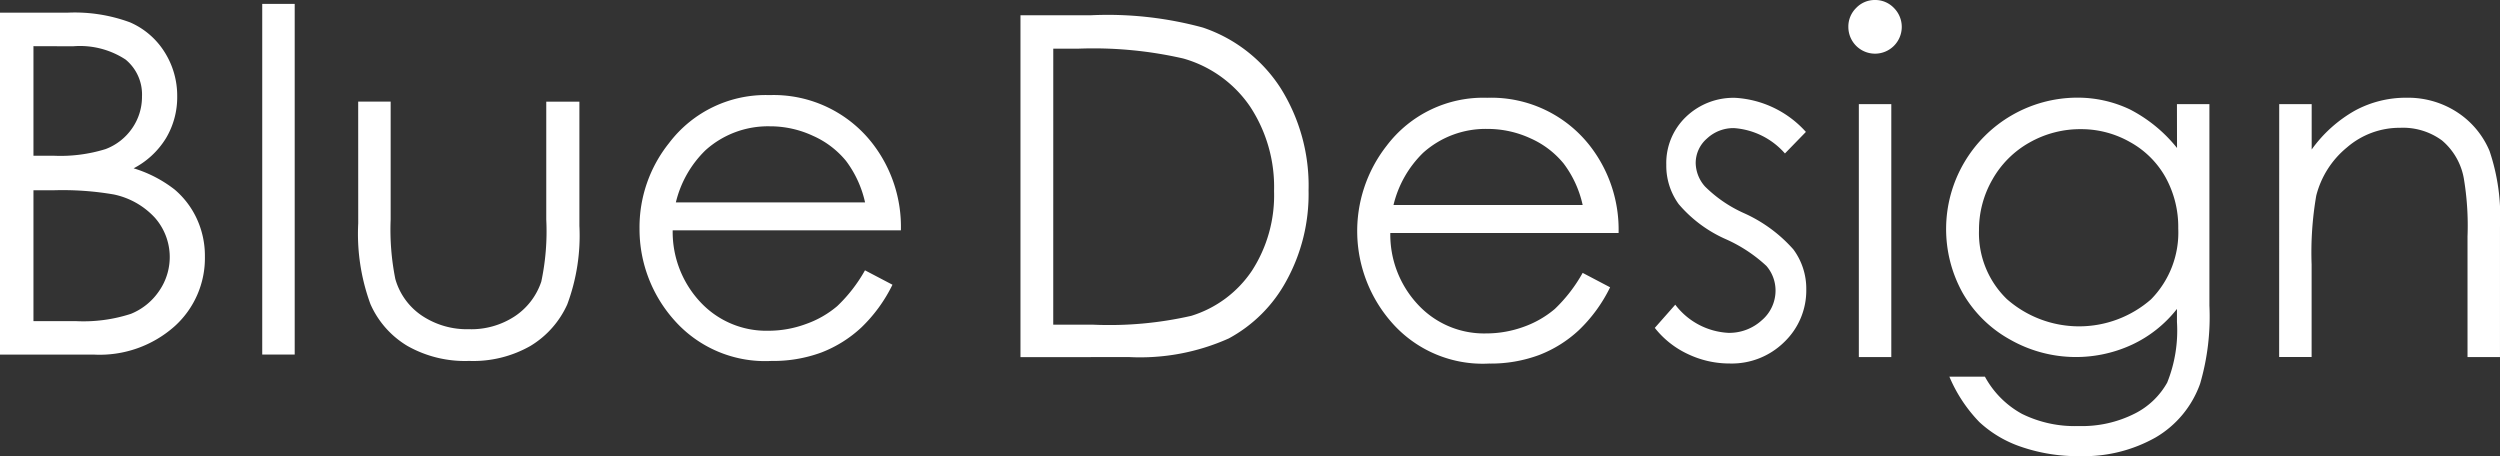 <svg xmlns="http://www.w3.org/2000/svg" width="150.925" height="27.537" viewBox="0 0 150.925 27.537"><rect x="0" y="0" width="150.925" height="27.537" fill="#333333" stroke="none"/><defs><style>.a{fill:#fff;}</style></defs><g transform="translate(-0.046 0.179)"><path class="a" d="M334.58,419.034h4.071a9.636,9.636,0,0,1,3.776.583,4.641,4.641,0,0,1,2.085,1.79,4.926,4.926,0,0,1,.766,2.683,4.833,4.833,0,0,1-.669,2.508,4.991,4.991,0,0,1-1.962,1.832,7.633,7.633,0,0,1,2.474,1.28,5.128,5.128,0,0,1,1.348,1.782,5.331,5.331,0,0,1,.481,2.265,5.539,5.539,0,0,1-1.818,4.2,6.8,6.8,0,0,1-4.878,1.719H334.58Zm2.02,2.022v6.613h1.186a9.193,9.193,0,0,0,3.169-.4,3.409,3.409,0,0,0,1.607-1.262,3.318,3.318,0,0,0,.59-1.915,2.72,2.72,0,0,0-.993-2.229,5.024,5.024,0,0,0-3.164-.8Zm0,8.7v7.9h2.566a9.243,9.243,0,0,0,3.321-.442,3.763,3.763,0,0,0,1.7-1.38,3.591,3.591,0,0,0-.261-4.426,4.67,4.67,0,0,0-2.48-1.4,18.233,18.233,0,0,0-3.674-.251Z" transform="translate(-334.534 -418.448)"/><path class="a" d="M340.639,418.831h1.96V440h-1.96Z" transform="translate(-324.762 -418.775)"/><path class="a" d="M342.856,421.089h1.96v7.12a15.108,15.108,0,0,0,.282,3.588,3.969,3.969,0,0,0,1.609,2.216,4.891,4.891,0,0,0,2.832.815,4.776,4.776,0,0,0,2.788-.792,4.046,4.046,0,0,0,1.583-2.082,14.613,14.613,0,0,0,.3-3.744v-7.12h2v7.491a11.89,11.89,0,0,1-.734,4.755,5.628,5.628,0,0,1-2.218,2.5,6.974,6.974,0,0,1-3.708.907,7.055,7.055,0,0,1-3.726-.907,5.545,5.545,0,0,1-2.229-2.524,12.334,12.334,0,0,1-.737-4.876Z" transform="translate(-321.186 -415.133)"/><path class="a" d="M362.967,431.514l1.659.87a9.126,9.126,0,0,1-1.887,2.589,7.488,7.488,0,0,1-2.4,1.5,8.389,8.389,0,0,1-3.026.512,7.312,7.312,0,0,1-5.848-2.448A8.248,8.248,0,0,1,349.356,429a8.132,8.132,0,0,1,1.787-5.174,7.312,7.312,0,0,1,6.059-2.89,7.555,7.555,0,0,1,6.245,2.955,8.218,8.218,0,0,1,1.688,5.21H351.358a6.191,6.191,0,0,0,1.7,4.361,5.436,5.436,0,0,0,4.074,1.7,6.526,6.526,0,0,0,2.276-.408,5.987,5.987,0,0,0,1.884-1.079A9.141,9.141,0,0,0,362.967,431.514Zm.005-4.1a6.506,6.506,0,0,0-1.15-2.506,5.407,5.407,0,0,0-1.994-1.513,6.12,6.12,0,0,0-2.608-.575,5.636,5.636,0,0,0-3.878,1.442,6.5,6.5,0,0,0-1.792,3.151Z" transform="translate(-310.702 -415.374)"/><g transform="translate(61.652 -0.179)"><path class="a" d="M334.557,450.4V429.76h4.28a21.873,21.873,0,0,1,6.726.742,8.985,8.985,0,0,1,4.693,3.648,11.072,11.072,0,0,1,1.693,6.187,10.842,10.842,0,0,1-1.34,5.458,8.6,8.6,0,0,1-3.48,3.478,13.1,13.1,0,0,1-6,1.124Zm1.978-1.96h2.386a22.209,22.209,0,0,0,5.947-.533,6.827,6.827,0,0,0,3.663-2.725,8.376,8.376,0,0,0,1.335-4.81,8.818,8.818,0,0,0-1.448-5.1,7.27,7.27,0,0,0-4.032-2.9A24.281,24.281,0,0,0,338,431.78h-1.463Z" transform="translate(-334.557 -428.84)"/><path class="a" d="M355.949,442.24l1.657.87a9.079,9.079,0,0,1-1.887,2.589,7.435,7.435,0,0,1-2.4,1.5,8.368,8.368,0,0,1-3.021.515,7.3,7.3,0,0,1-5.848-2.448,8.351,8.351,0,0,1-.327-10.71,7.308,7.308,0,0,1,6.062-2.887,7.548,7.548,0,0,1,6.245,2.955,8.234,8.234,0,0,1,1.688,5.21H344.337a6.186,6.186,0,0,0,1.706,4.361,5.437,5.437,0,0,0,4.071,1.7,6.63,6.63,0,0,0,2.278-.4,6.018,6.018,0,0,0,1.876-1.077A9.207,9.207,0,0,0,355.949,442.24Zm0-4.1a6.451,6.451,0,0,0-1.152-2.506,5.425,5.425,0,0,0-1.991-1.513,6.166,6.166,0,0,0-2.608-.572,5.641,5.641,0,0,0-3.878,1.44,6.512,6.512,0,0,0-1.79,3.151Z" transform="translate(-322.01 -425.766)"/><path class="a" d="M358.336,433.73l-1.265,1.3A4.517,4.517,0,0,0,354,433.5a2.338,2.338,0,0,0-1.638.63,1.956,1.956,0,0,0-.679,1.476,2.183,2.183,0,0,0,.562,1.419,7.926,7.926,0,0,0,2.359,1.612,8.756,8.756,0,0,1,2.979,2.19,3.98,3.98,0,0,1,.776,2.4,4.308,4.308,0,0,1-1.325,3.183,4.513,4.513,0,0,1-3.305,1.3,5.829,5.829,0,0,1-2.524-.572,5.49,5.49,0,0,1-1.991-1.578l1.236-1.4a4.3,4.3,0,0,0,3.2,1.7,2.906,2.906,0,0,0,2.022-.758,2.352,2.352,0,0,0,.831-1.782,2.272,2.272,0,0,0-.551-1.5,8.891,8.891,0,0,0-2.48-1.628,7.931,7.931,0,0,1-2.817-2.106,3.947,3.947,0,0,1-.747-2.37,3.857,3.857,0,0,1,1.186-2.893,4.132,4.132,0,0,1,3-1.15A6.215,6.215,0,0,1,358.336,433.73Z" transform="translate(-310.92 -425.766)"/><path class="a" d="M355.292,429.408a1.561,1.561,0,0,1,1.142.478,1.618,1.618,0,0,1,0,2.291,1.611,1.611,0,0,1-2.749-1.139,1.576,1.576,0,0,1,.473-1.152A1.552,1.552,0,0,1,355.292,429.408Zm-.974,6.287h1.96v15.27h-1.96Z" transform="translate(-303.706 -429.408)"/><path class="a" d="M369.883,432.053h1.96v12.171a14.383,14.383,0,0,1-.559,4.7,6.138,6.138,0,0,1-2.678,3.245,8.806,8.806,0,0,1-4.583,1.134,10.461,10.461,0,0,1-3.525-.556,7,7,0,0,1-2.542-1.5,8.9,8.9,0,0,1-1.811-2.743h2.145a5.609,5.609,0,0,0,2.242,2.25,7.18,7.18,0,0,0,3.41.732,7.048,7.048,0,0,0,3.384-.747,4.614,4.614,0,0,0,1.97-1.879,8.418,8.418,0,0,0,.588-3.658v-.786a7.437,7.437,0,0,1-2.71,2.156,8.041,8.041,0,0,1-7.355-.3,7.45,7.45,0,0,1-2.866-2.811,7.935,7.935,0,0,1,6.882-11.8,7.357,7.357,0,0,1,3.2.706,8.8,8.8,0,0,1,2.853,2.333Zm-5.8,1.51a6.2,6.2,0,0,0-3.1.807,5.855,5.855,0,0,0-2.237,2.229,6.077,6.077,0,0,0-.813,3.075,5.538,5.538,0,0,0,1.683,4.149,6.6,6.6,0,0,0,8.7.016,5.747,5.747,0,0,0,1.646-4.277,6.2,6.2,0,0,0-.758-3.075,5.484,5.484,0,0,0-2.14-2.137A5.957,5.957,0,0,0,364.088,433.563Z" transform="translate(-300.067 -425.766)"/><path class="a" d="M363.64,432.053h1.96v2.738a8.147,8.147,0,0,1,2.613-2.349,6.448,6.448,0,0,1,3.122-.776,5.433,5.433,0,0,1,3.041.87,5.184,5.184,0,0,1,1.96,2.341,12.337,12.337,0,0,1,.632,4.588v7.857h-1.96v-7.277a17.289,17.289,0,0,0-.225-3.52,3.89,3.89,0,0,0-1.317-2.281,3.977,3.977,0,0,0-2.527-.763,4.858,4.858,0,0,0-3.2,1.178,5.515,5.515,0,0,0-1.863,2.918,20.2,20.2,0,0,0-.28,4.149v5.594h-1.96Z" transform="translate(-287.65 -425.766)"/></g></g></svg>